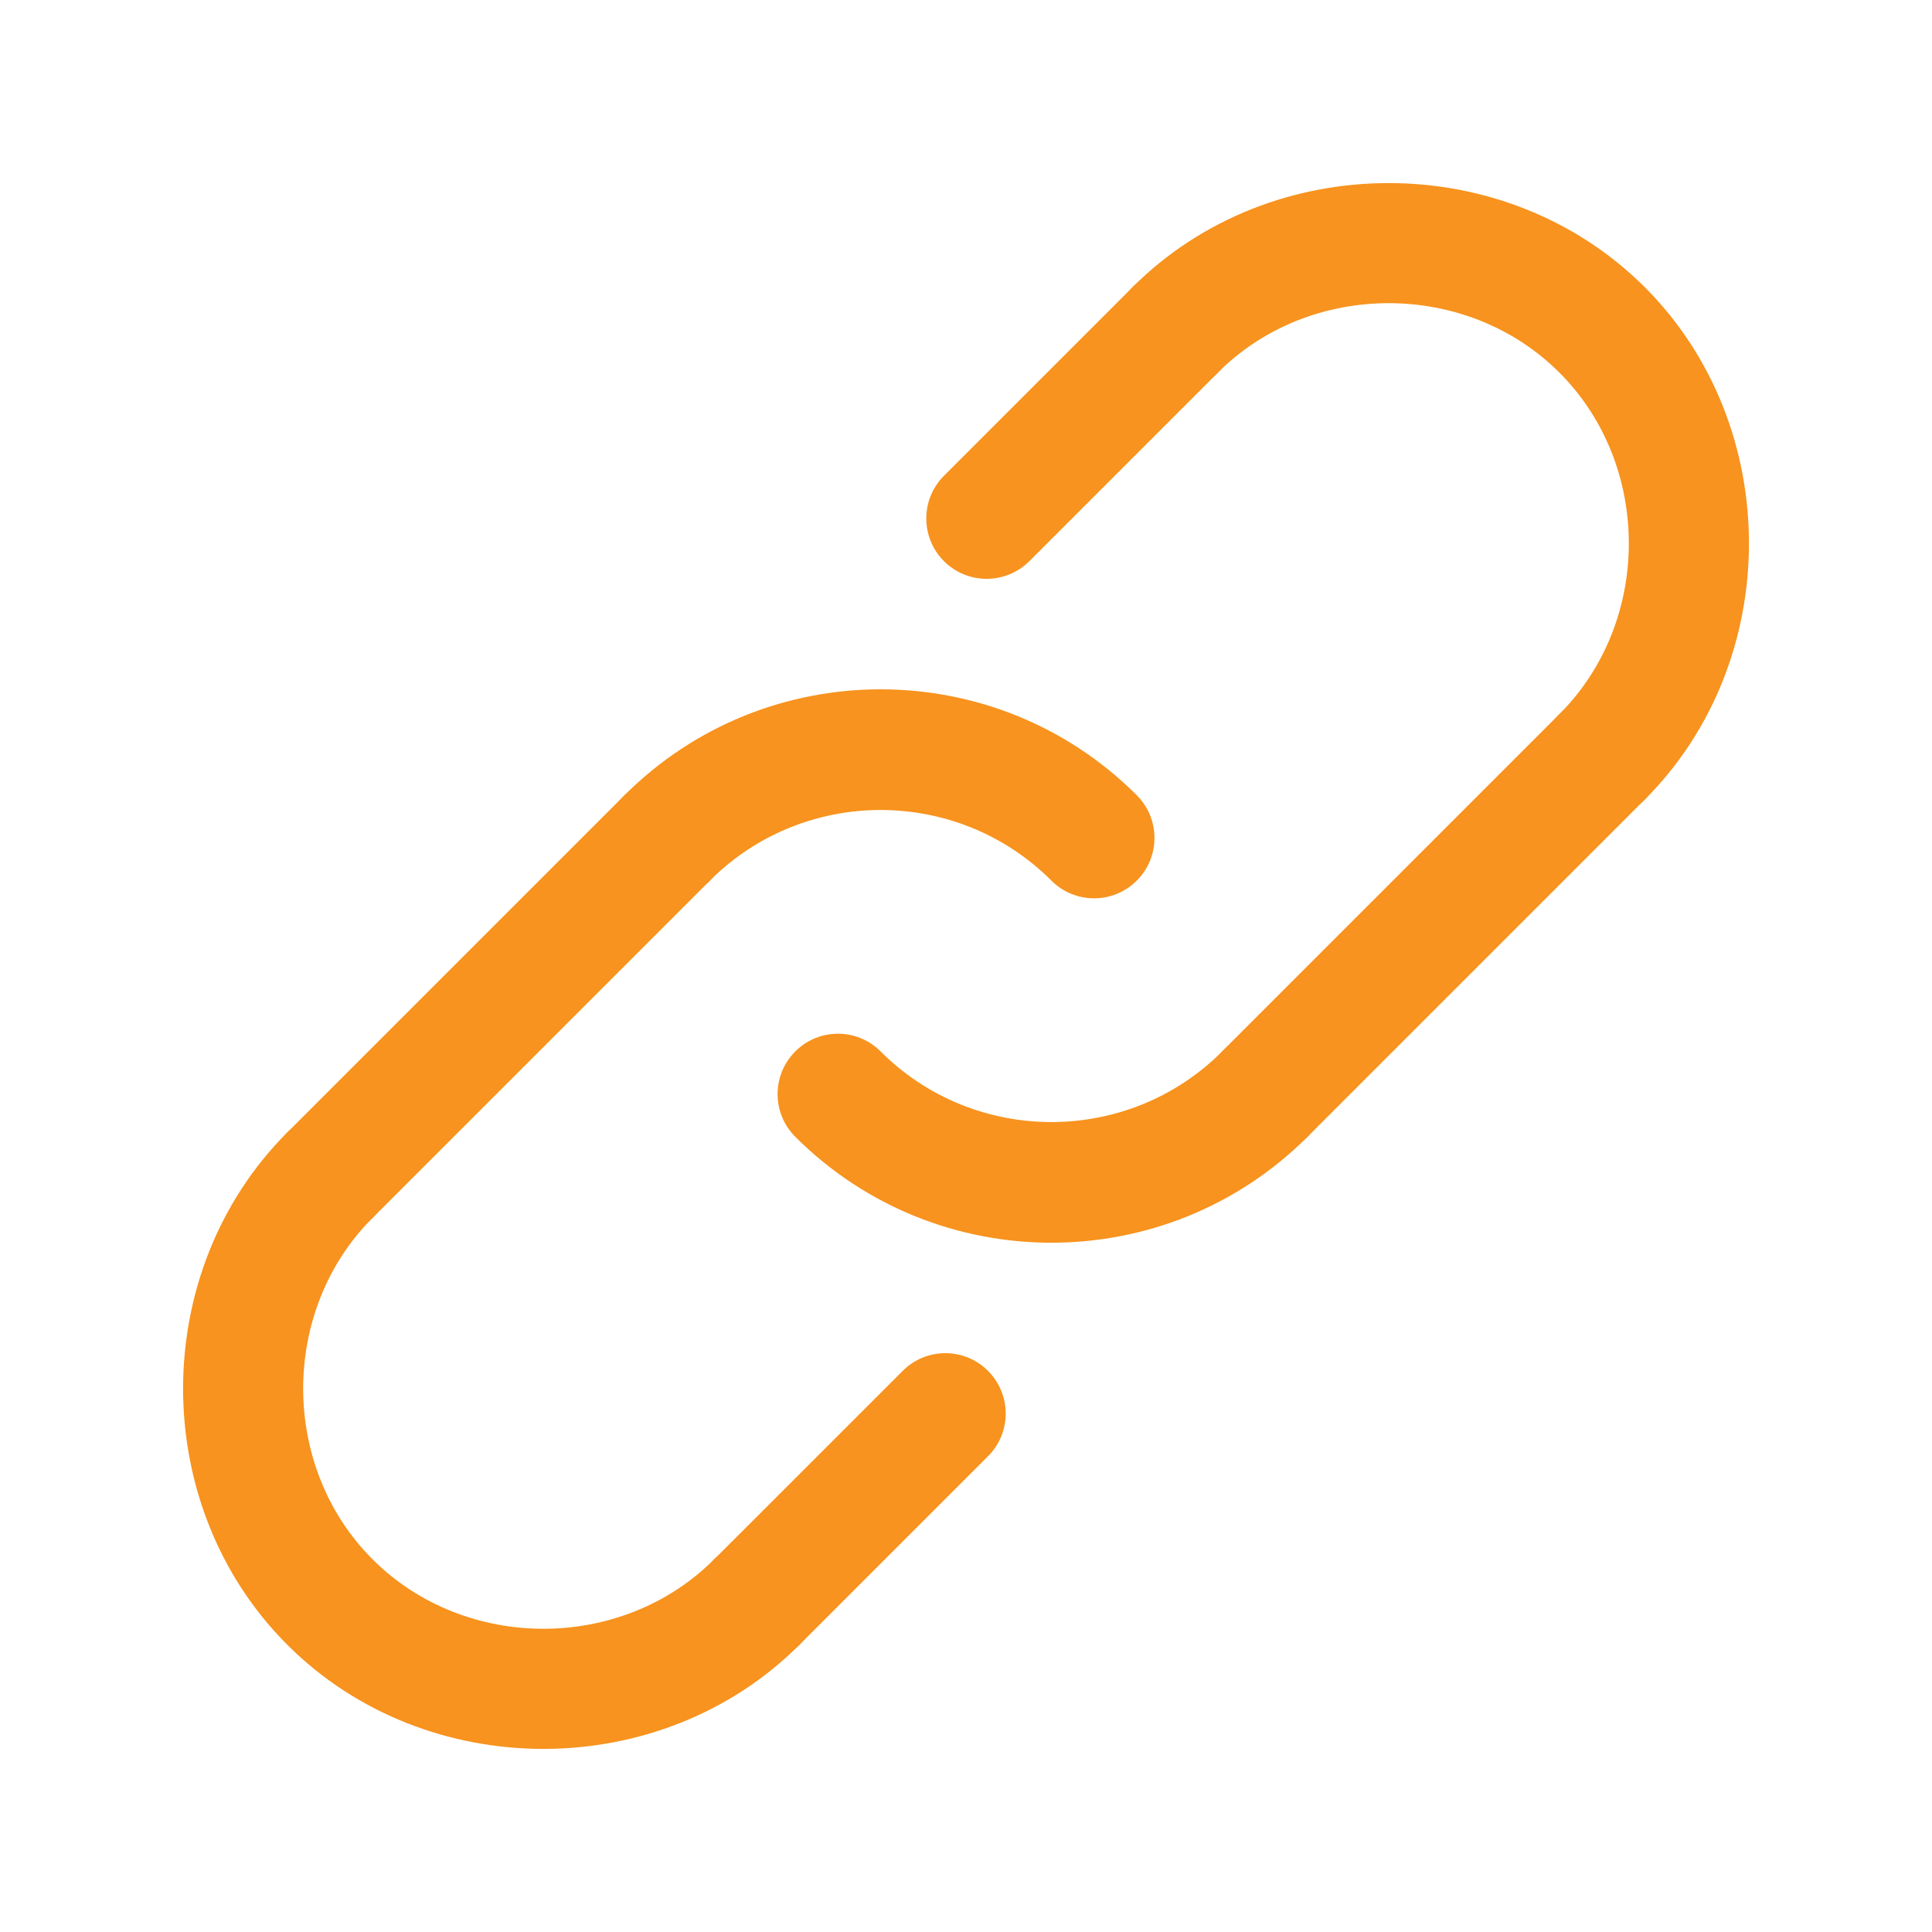 <svg width="35" height="35" viewBox="0 0 35 35" fill="none" xmlns="http://www.w3.org/2000/svg">
<path d="M19.82 16.274C19.54 16.274 19.26 16.167 19.047 15.953C17.341 14.248 14.566 14.247 12.86 15.953C12.433 16.381 11.74 16.381 11.313 15.953C10.886 15.526 10.886 14.834 11.313 14.407C13.872 11.848 18.035 11.848 20.594 14.407C21.021 14.834 21.021 15.526 20.594 15.953C20.38 16.167 20.1 16.274 19.82 16.274Z" fill="#F7931E"/>
<path d="M19.047 22.513C17.367 22.513 15.686 21.873 14.407 20.594C13.98 20.167 13.98 19.475 14.407 19.048C14.833 18.62 15.527 18.62 15.953 19.048C17.659 20.753 20.434 20.754 22.141 19.048C22.567 18.62 23.261 18.62 23.687 19.048C24.114 19.475 24.114 20.167 23.687 20.594C22.408 21.873 20.727 22.513 19.047 22.513Z" fill="#F7931E"/>
<path d="M22.913 20.914C22.634 20.914 22.354 20.808 22.14 20.594C21.713 20.166 21.713 19.474 22.14 19.047L28.25 12.937C28.677 12.51 29.37 12.51 29.797 12.937C30.224 13.364 30.224 14.057 29.797 14.484L23.687 20.594C23.474 20.808 23.194 20.914 22.913 20.914Z" fill="#F7931E"/>
<path d="M13.711 30.117C13.431 30.117 13.151 30.01 12.937 29.796C12.51 29.369 12.51 28.677 12.937 28.25L16.353 24.835C16.779 24.407 17.473 24.407 17.899 24.835C18.326 25.262 18.326 25.954 17.899 26.381L14.484 29.796C14.271 30.01 13.991 30.117 13.711 30.117Z" fill="#F7931E"/>
<path d="M5.977 22.383C5.697 22.383 5.417 22.276 5.204 22.063C4.776 21.636 4.776 20.943 5.204 20.516L11.313 14.407C11.74 13.98 12.433 13.98 12.86 14.407C13.287 14.834 13.287 15.526 12.86 15.953L6.75 22.063C6.536 22.276 6.256 22.383 5.977 22.383Z" fill="#F7931E"/>
<path d="M17.874 10.486C17.594 10.486 17.315 10.38 17.101 10.166C16.674 9.739 16.674 9.047 17.101 8.619L20.516 5.204C20.943 4.776 21.636 4.776 22.063 5.204C22.49 5.631 22.49 6.323 22.063 6.751L18.648 10.166C18.434 10.379 18.154 10.486 17.874 10.486Z" fill="#F7931E"/>
<path d="M9.844 31.683C8.152 31.683 6.461 31.054 5.204 29.796C2.688 27.281 2.688 23.031 5.204 20.515C5.63 20.088 6.324 20.088 6.75 20.515C7.177 20.942 7.177 21.635 6.75 22.062C5.073 23.739 5.073 26.573 6.75 28.249C8.427 29.926 11.261 29.926 12.937 28.249C13.364 27.822 14.057 27.822 14.484 28.249C14.911 28.676 14.911 29.369 14.484 29.796C13.227 31.054 11.535 31.683 9.844 31.683Z" fill="#F7931E"/>
<path d="M29.023 14.804C28.743 14.804 28.463 14.698 28.25 14.484C27.823 14.057 27.823 13.364 28.25 12.937C29.927 11.261 29.927 8.427 28.25 6.75C26.573 5.073 23.739 5.073 22.063 6.75C21.636 7.177 20.943 7.177 20.516 6.75C20.089 6.323 20.089 5.631 20.516 5.203C23.032 2.688 27.281 2.688 29.797 5.203C32.313 7.719 32.313 11.969 29.797 14.485C29.583 14.698 29.303 14.804 29.023 14.804Z" fill="#F7931E"/>
</svg>

